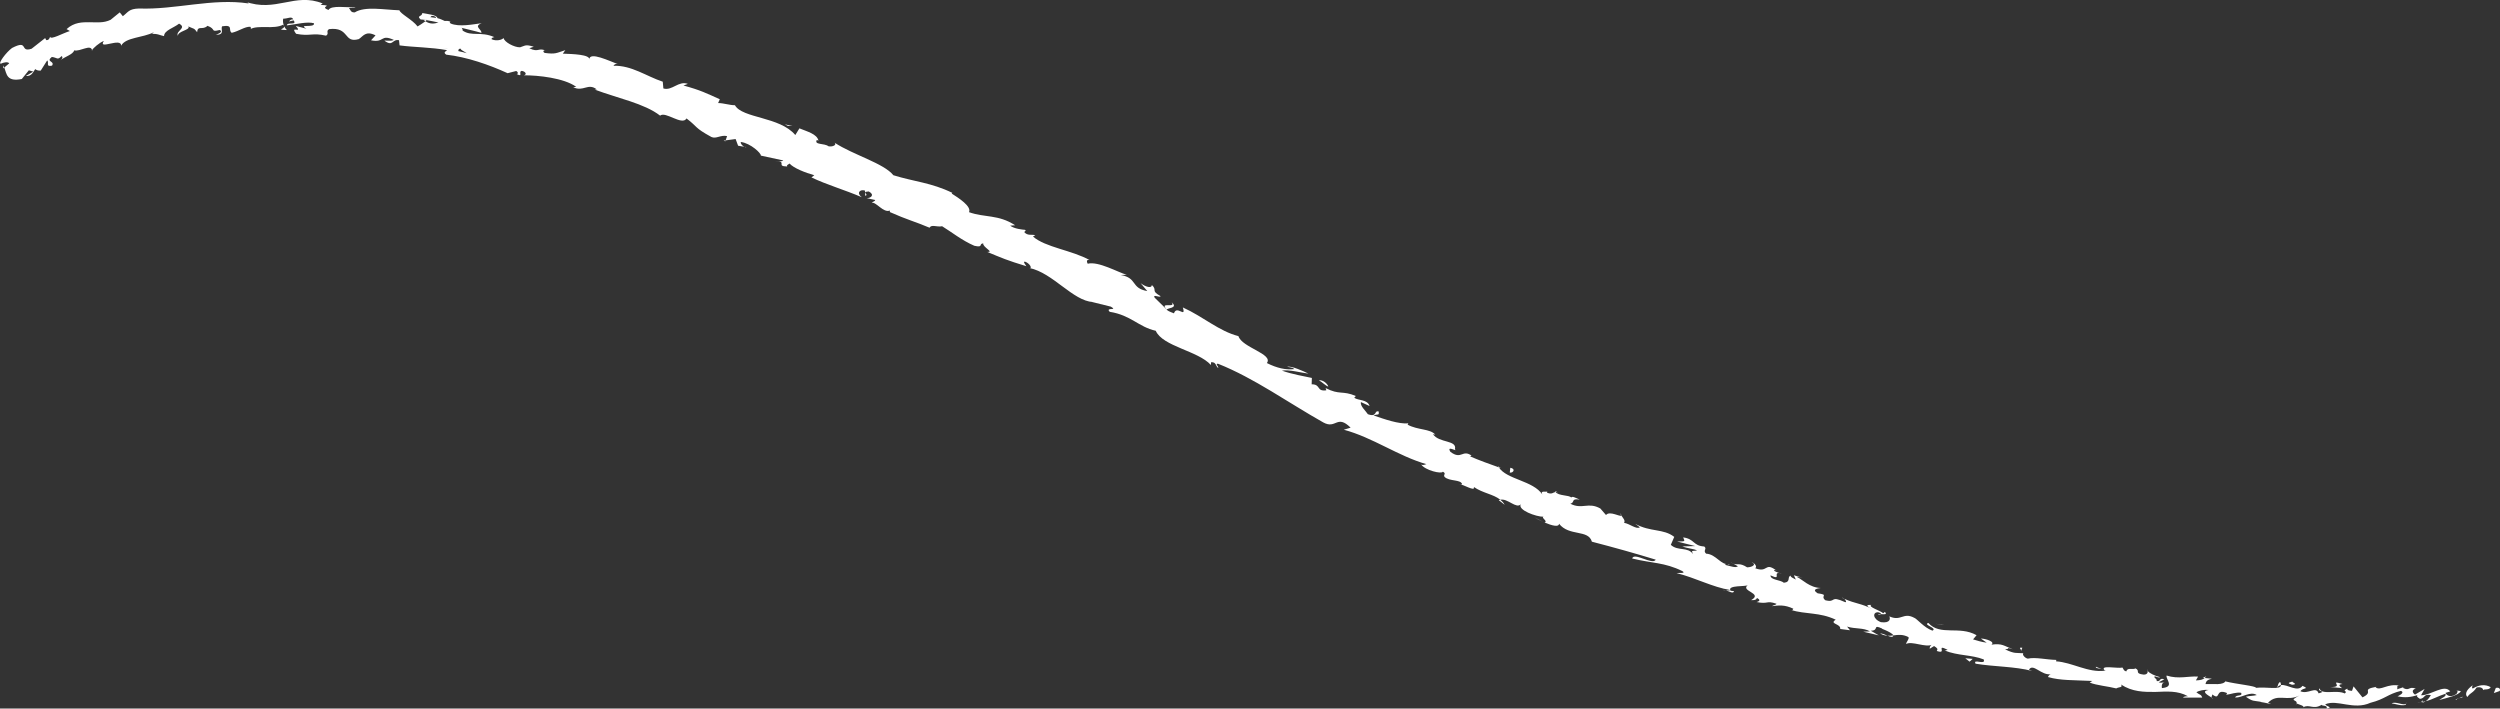 <?xml version="1.0" encoding="UTF-8"?><svg id="_レイヤー_2" xmlns="http://www.w3.org/2000/svg" viewBox="0 0 170.462 48.311"><rect x="0" y="0" width="170.462" height="48.311" fill="#333333" stroke="none"/><defs><style>.cls-1{fill:#fff;stroke-width:0px;}</style></defs><g id="_レイヤー_1-2"><path class="cls-1" d="m170.433,47.12c.08-.1-.001-.282-.256-.213l-.136.35.392-.137Z"/><path class="cls-1" d="m168.599,46.727c-.283.196-.602.519-.366.797.264-.353.355-.23.631-.645.254-.07.467.05.44.176.08-.095.415.023.525-.2-.375-.212-.801-.17-1.221.094-.105-.06-.023-.157-.009-.221Z"/><path class="cls-1" d="m143.305,45.625l.155.062c-.041-.028-.094-.048-.155-.062Z"/><path class="cls-1" d="m128.06,41.896c.117.027.174.011.188-.017-.112-.012-.205-.019-.188.017Z"/><path class="cls-1" d="m125.605,40.763c.053.025.097.045.144.068-.048-.047-.101-.081-.144-.068Z"/><path class="cls-1" d="m143.305,45.625l-.398-.163c-.047.102.2.11.398.163Z"/><path class="cls-1" d="m165.175,47.914c.087-.022.159-.057.223-.101l-.214.048c-.003.018-.006.033-.009.053Z"/><path class="cls-1" d="m150.196,46.222l.126.012c.041-.034.08-.076.117-.124l-.243.112Z"/><path class="cls-1" d="m155.48,46.511c-.119-.018-.17.261-.221.381.072-.112.163-.163.268-.18.004-.053-.01-.118-.047-.201Z"/><path class="cls-1" d="m163.89,46.852l.146-.048c-.039.013-.101.033-.146.048Z"/><path class="cls-1" d="m146.436,45.749c-.003-.043-.018-.082-.035-.107-.005.035.01.071.035.107Z"/><path class="cls-1" d="m6.291,3.468c-.002-.02-.012-.031-.016-.048-.02.036-.022.057.016.048Z"/><path class="cls-1" d="m.222,4.659l.067-.055c-.02-.05-.038-.099-.065-.144l-.002.199Z"/><path class="cls-1" d="m121.076,38.876c.009.005.011.007.019.012.132.011.062-.007-.019-.012Z"/><path class="cls-1" d="m79.884,20.605c.349.452-.892-.079-.322.512-.016-.13.823-.083.322-.512Z"/><path class="cls-1" d="m165.033,47.886l-.22.017c.101.003.168-.003.22-.017Z"/><path class="cls-1" d="m79.562,21.117l-.001.002.06.059c-.024-.025-.038-.04-.059-.061Z"/><path class="cls-1" d="m110.484,34.987c.002.055.03.107.059.158.007-.028-.003-.071-.059-.158Z"/><path class="cls-1" d="m118.177,38.431l-.183-.108c.068.053.128.084.183.108Z"/><path class="cls-1" d="m106.303,33.639c-.095-.066-.115-.117-.272-.145.007.019.017.034.029.051.067-.013.142.001.243.095Z"/><path class="cls-1" d="m102.139,31.782c.013.03.036.058.053.087.043.015.093.032.137.047l-.19-.134Z"/><path class="cls-1" d="m19.565,2.05c-.092-.084-.147-.174-.189-.263.056.203-.604.239.189.263Z"/><path class="cls-1" d="m165.16,47.756c-.021.072-.058.11-.127.129l.152-.025c.01-.042.01-.082-.025-.105Z"/><path class="cls-1" d="m105.245,35.595l-.65-.334c.175.108.412.228.65.334Z"/><path class="cls-1" d="m50.913,10.033l-.167-.026c.058.028.116.041.167.026Z"/><path class="cls-1" d="m102.596,34.42c-.078-.143-.181-.252-.296-.344-.037.008-.076.01-.107.032l.403.312Z"/><path class="cls-1" d="m19.374,1.784l.001.003-.001-.003Z"/><path class="cls-1" d="m14.711,2.377c.666-.009.303-.369.439-.585.804-.125.377.263.652.445.495-.113.885-.428,1.262-.413.027.061.099.085.013.159.54-.298,1.577.036,2.221-.294.044.035.066.067.076.096-.089-.19-.093-.379-.064-.511.307.009.588-.202.685.052-.188-.024-.21.071-.303.142l.329-.079c.262.371-.447.081-.464.344.628-.072,1.383-.282,1.854-.145.065.347-1.128.014-.52.372l-.726-.195c.519.584-.443-.077.026.54.952.19,1.093-.092,2.043.129.238-.161-.04-.286.2-.447,1.421-.173.965.982,2.029.68.292-.182.463-.602,1.143-.255l-.306.336c.922.2.625-.451,1.557-.025-.201.118-.754-.003-.622.067.578.41.485-.138.972-.049l.037.354c.996.134,2.134.122,3.24.325-.083.085-.292.146-.06.306,1.411.159,2.934.691,4.188,1.265l.577-.148c.116.035.182.187.042.207.483.246.074-.173.351-.218.297.059.341.267.134.302.968-.003,2.727.177,3.577.787l-.209.027c.7.339,1.006-.321,1.609.15l-.146.01c1.566.589,3.399.947,4.463,1.777.368-.321,1.503.71,1.801.191.798.608.505.612,1.697,1.265.327.15.629-.159,1.068-.061l-.098.292.68-.092.169.456.418.071c-.149-.075-.281-.252-.226-.326.664.088,1.4.781,1.358.929l1.526.329c-.078.102-.333.046-.551.044.879.013.018.357.824.368-.067-.102.119-.15.159-.201.278.315,1.073.625,1.687.798l-.193.149c1.03.496,2.256.846,3.435,1.351-.384-.271-.142-.568.219-.453l.01.357c.304-.089-.313-.266.244-.297.427.222.149.466-.146.456l.581.125c-.008.103-.153.094-.235.195.3-.09.788.708,1.244.526l-.009.102c1.17.524,1.747.658,2.709,1.068.134-.247.483-.027.859-.1.662.405,1.344.964,2.194,1.331.65.147.273-.136.609-.164-.064.252.786.619.272.584,1.028.426,1.307.559,2.668.974-.093-.161-.229-.276-.111-.316.249.072.479.347.393.443l-.072-.005c1.596.329,2.967,2.247,4.33,2.321l-.075-.007,1.296.321c.521.303-.409.015-.078.352,1.455.23,1.971,1.037,3.139,1.293.472,1.074,2.884,1.361,3.759,2.333l.016-.191c.358-.018.295.259.484.399.032-.138-.234-.294-.017-.295,2.477.985,4.803,2.666,7.187,4.007.877.48.913-.58,1.858.353l-.465.141c1.98.531,3.709,1.799,5.633,2.348-.139.018-.184.106-.357.022.271.4,1.391.669,1.481.492.27.149-.011.19.119.36.321.304,1.083.164,1.185.474.018.051-.14.021-.217.006.297.009,1.142.561,1.021.2.62.429,1.336.489,1.811.875.48-.126,1.101.651,1.391.301-.233.391,1.042.861,1.556.856-.198.062.316.295.072.394.493.211.975.334.981.082.697.881,1.998.37,2.24,1.224,1.557.405,2.983.806,4.355,1.226-.215.4-1.487-.542-1.607-.08,1.334.33,2.204.258,3.415.856.302.186-.254.109-.392.138,1.325.334,2.446.959,3.661,1.155-.018.038-.156.036-.283.026.229.069.498.254.542.052l-.237-.028c-.253-.411,1.098-.257,1.19-.391-.577.413,1.067.551.217,1.029.159.02.378-.01.39-.151.207.112.25.212-.025.283.846.169.63-.134,1.36.118-.035.093-.195.079-.309.164.434-.057.868-.114,1.459.174-.056.044-.009.142-.193.078,1.075.324,1.962.144,3.083.669-.477.305.357.258.308.633l.666.088-.2-.251c.552.176,1.12.065,1.561.328l-.456.021,1.058.25-.547-.315c.614-.013.074-.471.78-.147-.159-.013.548.181.78.463l-.002 0c.309-.04.626-.084,1.013.117.076.144-.197.374-.148.47.356-.227,1.333.271,1.764.043-.135.044-.191.232-.164.281l.294-.183c.238.148.266.197.184.336.767.255-.128-.525.744-.078-.078 0-.052.046-.213.043.898.37,1.842.282,2.67.611.168.425-.773-.085-.556.291,1.264.211,2.667.182,3.859.496l-.217-.084c.274-.488.85.428,1.512.3-.157.01-.253.252-.201.201.816.239,1.724.201,3.008.264l-.179.11c.472.194,1.287.26,1.81.399.179-.111.479-.045.324-.268.763.504,1.565.515,2.338.507.777-.027,1.53-.102,2.229.296-.175-.016-.43.077-.291.091l1.261-.001c-.078-.24-.151-.155-.396-.36.171-.121.531-.192.838-.162-.572.097-.028.37.204.523-.035-.075.055-.144.04-.218.618.473.146-.45,1.011-.092l-.056.119c.338-.046.655-.191,1.012-.139.132.274-.362.107-.4.326.508.009,1.026-.457,1.468-.169-.218.064-.526.05-.745.114.48.337.543.261.912.328l-.036-.009.853.183-.215-.096c.661-.675,1.296-.045,2.159-.5-.836.435-.143.25-.211.554.217.083.548.175.453.261.408-.246.677.189,1.25-.171.026.097.434.007.343.253.527-.079-.126-.169-.082-.292.805-.351,1.918.424,3.072-.1.997-.25,1.163-.59,2.077-.811.323.136-.233.37-.233.37.515.112.895.062,1.362-.079-.089.091.016.156.17.256.382-.05.226-.369.743-.259-.077.115-.172.294-.348.415.447-.105.871-.365,1.327-.502.141.154-.254.291-.408.421.517-.14,1.342-.319,1.471-.606l-.345-.054c.188-.036.124.218-.011.284-.425.264-.657-.014-.691-.108l.323-.102c-.399-.536-1.312.278-1.989.263l.243-.432-.655.386c-.154-.099-.271-.324.053-.407-.492-.175-.411.174-.837-.03-.047-.033-.028-.054.012-.073l-.457.152c.086-.093-.096-.288.193-.246-.846-.188-1.328.395-1.657.1l.069-.03c-1.151.212-.098.312-.957.724l-.609-.75-.106.306c-.12-.01-.357-.032-.316-.154-.441.211.079.132-.176.331-.581-.275-1.592.138-1.722-.347-.208.233.551.176-.065.341-.173-.522-.713.093-1.238-.144.167-.271.661-.13.14-.369-.326.471-1.02-.116-1.462-.054-.033.362-.967.105-1.716.19.053-.122-1.388-.261-2.066-.437l.025-.059c-.161.353-.866.214-1.391.238.04-.217.141-.294.429-.365l-.485-.046c-.125.106-.282.153-.602.163l.148-.261c-.645-.048-1.333.193-2.145-.071-.078.25.583.774-.323.856-.017-.141-.021-.379.217-.412-.078.01-.284.089-.429.012l.38-.195c-.367-.141-.223.179-.522.114.03-.195-.206-.172-.143-.322.079-.008.252.12.378.058-.336-.083-.731-.261-.847-.428.015.116-.035.264-.287.253-.645-.08-.188-.267-.548-.423-.174.113-.563-.087-.617.203-.188-.029-.203-.17-.264-.26-.351.08-1.557-.19-1.232.175l.083.033c-.018.001-.036.003-.057.005l.002 0-.002-0c-1.146.154-2.229-.573-3.328-.638l.021-.097c-.664-.011-1.441-.206-1.944-.086-.191-.033-.409-.274-.304-.368-.501-.04-.581.055-1.249-.267.526-.055-.136-.188.528-.007-.614-.23-.72-.417-1.459-.311.288-.193-.402-.42-.72-.416l.4.279c-.346-.042-.636-.133-.931-.223l.24-.286c-1.191-.671-2.485.071-3.29-.837-.399.133.653.346.28.527-.579-.203-1.066-.829-1.249-.88-.753-.399-.887.275-1.691-.095.074.146.087.482-.572.397-.575-.222-.578-.697-.182-.676.143.033.2.09.183.127.201.016.463.043.268-.151l-.109.091c-.255-.205-1.062-.438-.817-.567-.473-.026-.245.129.064.288-.699-.394-1.168-.363-1.904-.709.103.1.174.267.053.229-1.086-.488-.567.066-1.349-.127-.376-.319.288-.358-.523-.474-.428-.275,0-.333.215-.362-.767-.019-1.251-.583-1.633-.757l.396.033c-.237-.02-.415-.083-.597-.145l.132.296c-.202-.112-.383-.175-.347-.267-.272.072.042.431-.467.483-.248-.211-.918-.174-.913-.505.867.407.005-.332.784-.122-.159-.014-.338-.077-.54-.189-.021-.044.052-.051.117-.048-.767-.559-.516.209-1.401-.125.172-.126-.091-.393-.249-.41.355.135.071.342-.304.348-.521-.34-.653-.132-.946-.257l.317.187c-.176.124-.453-.003-.87-.097.014-.142.394.044.273-.065-.55.129-.883-.67-1.57-.7-.242-.218.091-.322-.129-.49-.769-.043-.651-.516-1.437-.62.12.304.177.264-.412.281l1.239.311-.882.023c.355.145.806.158,1.004.281-.43.039-.372-.002-.272.25-.358-.527-1.043-.189-1.519-.638l.234-.543c-.748-.58-1.614-.314-2.658-.888l.314.235c-.237.162-.689-.242-1.078-.306.108-.169-.085-.328-.188-.505-.038.143-.791-.348-1.043-.026l-.386-.445c-.837-.469-1.225.094-2.045-.325.34-.089.011-.38.638-.282-.282-.121-.521-.261-.58-.137-.115-.185-.883-.101-1.066-.386-.153.027-.274.199-.583.044-.018-.052.041-.089.041-.089-.041.089-.547-.097-.359.225-.613-.951-2.44-1.023-2.967-1.856-.635-.221-1.395-.502-1.953-.745.061-.037.043-.088.139-.022-.684-.519-.708.297-1.488-.29-.307-.494.534.057.309-.18.155-.642-1.083-.403-1.5-1.027l.157.032c-.349-.411-1.187-.294-1.892-.682,0,0,.06-.035.046-.086-.637.061-1.625-.284-2.36-.54.327-.123.375.033.355-.264-.328-.119-.089.418-.743.18-.142-.224-.537-.552-.476-.828l.593.272c-.145-.467-.764-.359-1.046-.565l.107-.121c-.92-.392-1.105-.045-2.059-.541l.048.155c-.699.092-.347-.411-1-.411l.015-.433c-.39-.086-1.386-.258-2.042-.498.483-.088,1.278.137,1.806.203-.343-.172-1.184-.551-1.449-.464.156.034.374.034.484.156-.56.07-1.184-.067-1.867-.412.46-.625-1.704-1.056-1.938-1.836-1.34-.346-2.354-1.301-3.792-1.957.239.781-.421-.189-.604.403-.347-.128-.468-.199-.48-.248l-.838-.82c-.159-.276.373.034.403-.105-.702-.398-.189-.382-.596-.763.002.245-.389.157-.764-.12l.456.539c-1.152-.206-.648-.889-1.811-1.097l.407-.016c-.574-.153-1.932-.944-2.66-.752-.062-.109-.112-.319.138-.246-1.218-.68-3.024-.867-3.869-1.609l.159-.09c-.253-.073-.528.059-.758-.217.042-.049.159-.09.054-.15-.147-.012-.734-.062-1.01-.285l.338-.027c-1.151-.751-2.068-.506-3.144-.892.187-.399-.725-.978-1.181-1.268l.043-.049c-1.428-.696-2.612-.764-4.021-1.202-.64-.812-2.761-1.395-4.005-2.218.176.161-.166.302-.422.242-.28-.221-.996-.077-.791-.431l.111.053c-.091-.463-.789-.628-1.298-.843l-.281.456c-1.054-1.262-3.616-1.131-4.117-2.033-.374.002-.778-.15-1.147-.147l.115-.259c-.884-.399-1.317-.623-2.477-.937l.298-.112c-.635-.236-1.076.496-1.668.312l-.041-.46c-1.116-.369-2.125-1.125-3.36-1.086.037-.054.107-.16.294-.12-.526-.173-1.97-.903-1.945-.289.096-.365-1.152-.393-1.805-.417l.172-.24c-.616.198-.659.29-1.407.19-.162-.081-.09-.255.118-.125-.532-.295-.515.135-1.167-.195l.304-.102c-.582-.179-.56-.074-.936.039-.396.009-1.093-.368-1.119-.635-.118.131-.486.232-.818.086-.024-.103.117-.131.188-.145-.947-.413-1.548-.024-2.166-.447.006-.093-.028-.148-.078-.189.787.188,1.417.349,1.354.355.061-.25-.568-.441.023-.669-.56.07-1.528.279-2.122.018-.025-.031-.049-.062-.063-.106l.071-.013c-.138-.058-.272-.064-.402-.05-.189-.087-.309-.146-.499-.194-.028-.228-.709-.28-1.03-.348-.03.281-.44.153-.093.459-.047-.03.067-.021.282.01.05.001.107.009.143-.001l-.027.02c.213.03.484.094.794.158-.282.085-.564.132-.888-.087-.201.144-.417.291-.536.356-.358-.47-1.163-.851-1.24-1.103-1.012-.028-2.346-.297-3.042.143-.29.026-.301-.198-.395-.296.169-.028.361.008.459-.054-.578.039-1.678-.161-1.854.185-.689-.251.438-.289-.544-.347l.144-.096c-1.895-.772-3.193.641-5.302-.135.148.049.223.072.252.134-2.466-.372-5.009.439-7.471.345-.702.021-.736.247-1.105.525l-.21-.261-.622.505c-.465.231-.932.171-1.433.167-.497-.002-1.048-.006-1.572.469l.225.132c-.448.129-1.328.632-1.345.388-.031.049-.06.25-.265.23l-.075-.139-.923.726c-.847.283-.164-.657-1.333-.052-.404.294-.981,1.073-.766,1.074.173-.088.482-.156.573-.025l-.337.282c.167.44.15.995,1.194.786l.48-.593.303.089-.51.301c.395.026.485-.249.642-.472.105.083.233.117.378.099l.439-.693c.151.131-.13.459.33.357.211-.325-.451-.241-.014-.593.395.051.365.246.67-.061.097.091.047.192-.08.296.275-.258.848-.386.935-.684.41.102,1.119-.445,1.218-.016.073-.132.495-.512.805-.626-.438.656,1.194-.272,1.176.326.313-.585,1.5-.534,2.229-.922-.038.045-.11.135-.182.123.439-.043.588.09.88.145.002-.395.677-.567,1.025-.852.579.311-.282.497-.072.838-.064-.324.902-.409.697-.651.435.204.368.088.604.397.04-.494.378-.11.706-.435.614.215.175.452.829.284.317.142-.261.33-.261.33Zm15.796.951l-.001.005c-.136-.025-.252-.046-.327-.059.068.011.163.027.328.053Zm1.317.299c-.158-.048-.357-.095-.568-.142-.024-.105.048-.191.18-.156-.087.046.211.173.389.298Zm-2.382-2.547c.22.01.279.08.296.143-.101-.018-.22-.036-.377-.052l-.032.028c.031-.048.064-.092.112-.119Z"/><path class="cls-1" d="m28.983,1.361c-.032-0-.051.008-.092.003.039.033.076.062.114.087l.093-.071c-.039-.006-.079-.013-.116-.018Z"/><path class="cls-1" d="m143.488,45.698l-.027-.01c.022.014.042.029.053.048-.017-.016-.016-.025-.026-.038Z"/><polygon class="cls-1" points="49.455 9.638 49.478 9.571 49.345 9.589 49.455 9.638"/><path class="cls-1" d="m150.802,47.567c.012.026.038.054.092.081-.003-.019-.043-.049-.092-.081Z"/><path class="cls-1" d="m154.043,47.836l.456.122c-.197-.066-.34-.101-.456-.122Z"/><path class="cls-1" d="m156.54,48.089c.033-.049.042-.087.051-.121l-.005-.002-.046.123Z"/><path class="cls-1" d="m117.689,40.256c-.032-.01-.064-.018-.095-.021-.231-.027-.079.006.095.021Z"/><path class="cls-1" d="m129.113,43.324c-.135.015-.269.034-.402.026.196.08.353.125.402-.026Z"/><polygon class="cls-1" points="105.316 35.632 105.319 35.628 105.245 35.595 105.316 35.632"/><path class="cls-1" d="m128.187,43.185c.185.115.356.155.523.165-.16-.068-.345-.155-.523-.165Z"/><path class="cls-1" d="m167.405,47.703l.122-.003c-.004-.018.001-.034.009-.047l-.131.05Z"/><path class="cls-1" d="m167.536,47.654l.129-.049c-.061.008-.114.016-.129.049Z"/><path class="cls-1" d="m167.938,47.5l-.272.105c.097-.011.218-.017.272-.105Z"/><path class="cls-1" d="m164.085,47.877l-.031.104c.02-.022.031-.056.031-.104Z"/><path class="cls-1" d="m163.079,47.969c.241.008.617.18.949.095l.025-.083c-.148.161-.757-.198-.975-.012Z"/><path class="cls-1" d="m158.861,46.844l.834.077c-.148-.108-.34-.253.037-.281-1.052-.319.22.242-.872.204Z"/><path class="cls-1" d="m156.282,46.691c.448-.031-.001-.157.024-.218-.285.085-.354.107-.024.218Z"/><path class="cls-1" d="m137.795,44.407l.098-.24c-.343-.042-.024.096-.098.24Z"/><polygon class="cls-1" points="134.003 44.885 134.296 45.116 134.508 44.925 134.003 44.885"/><polygon class="cls-1" points="132.401 42.592 132.556 42.596 131.978 42.536 132.401 42.592"/><path class="cls-1" d="m102.979,31.894l-.035.329c.237.043.428-.26.035-.329Z"/><path class="cls-1" d="m90.57,26.357c-.064-.207-.364-.464-.643-.43.265.155.485.398.643.43Z"/><polygon class="cls-1" points="53.732 8.586 54.026 8.59 53.512 8.479 53.732 8.586"/></g></svg>